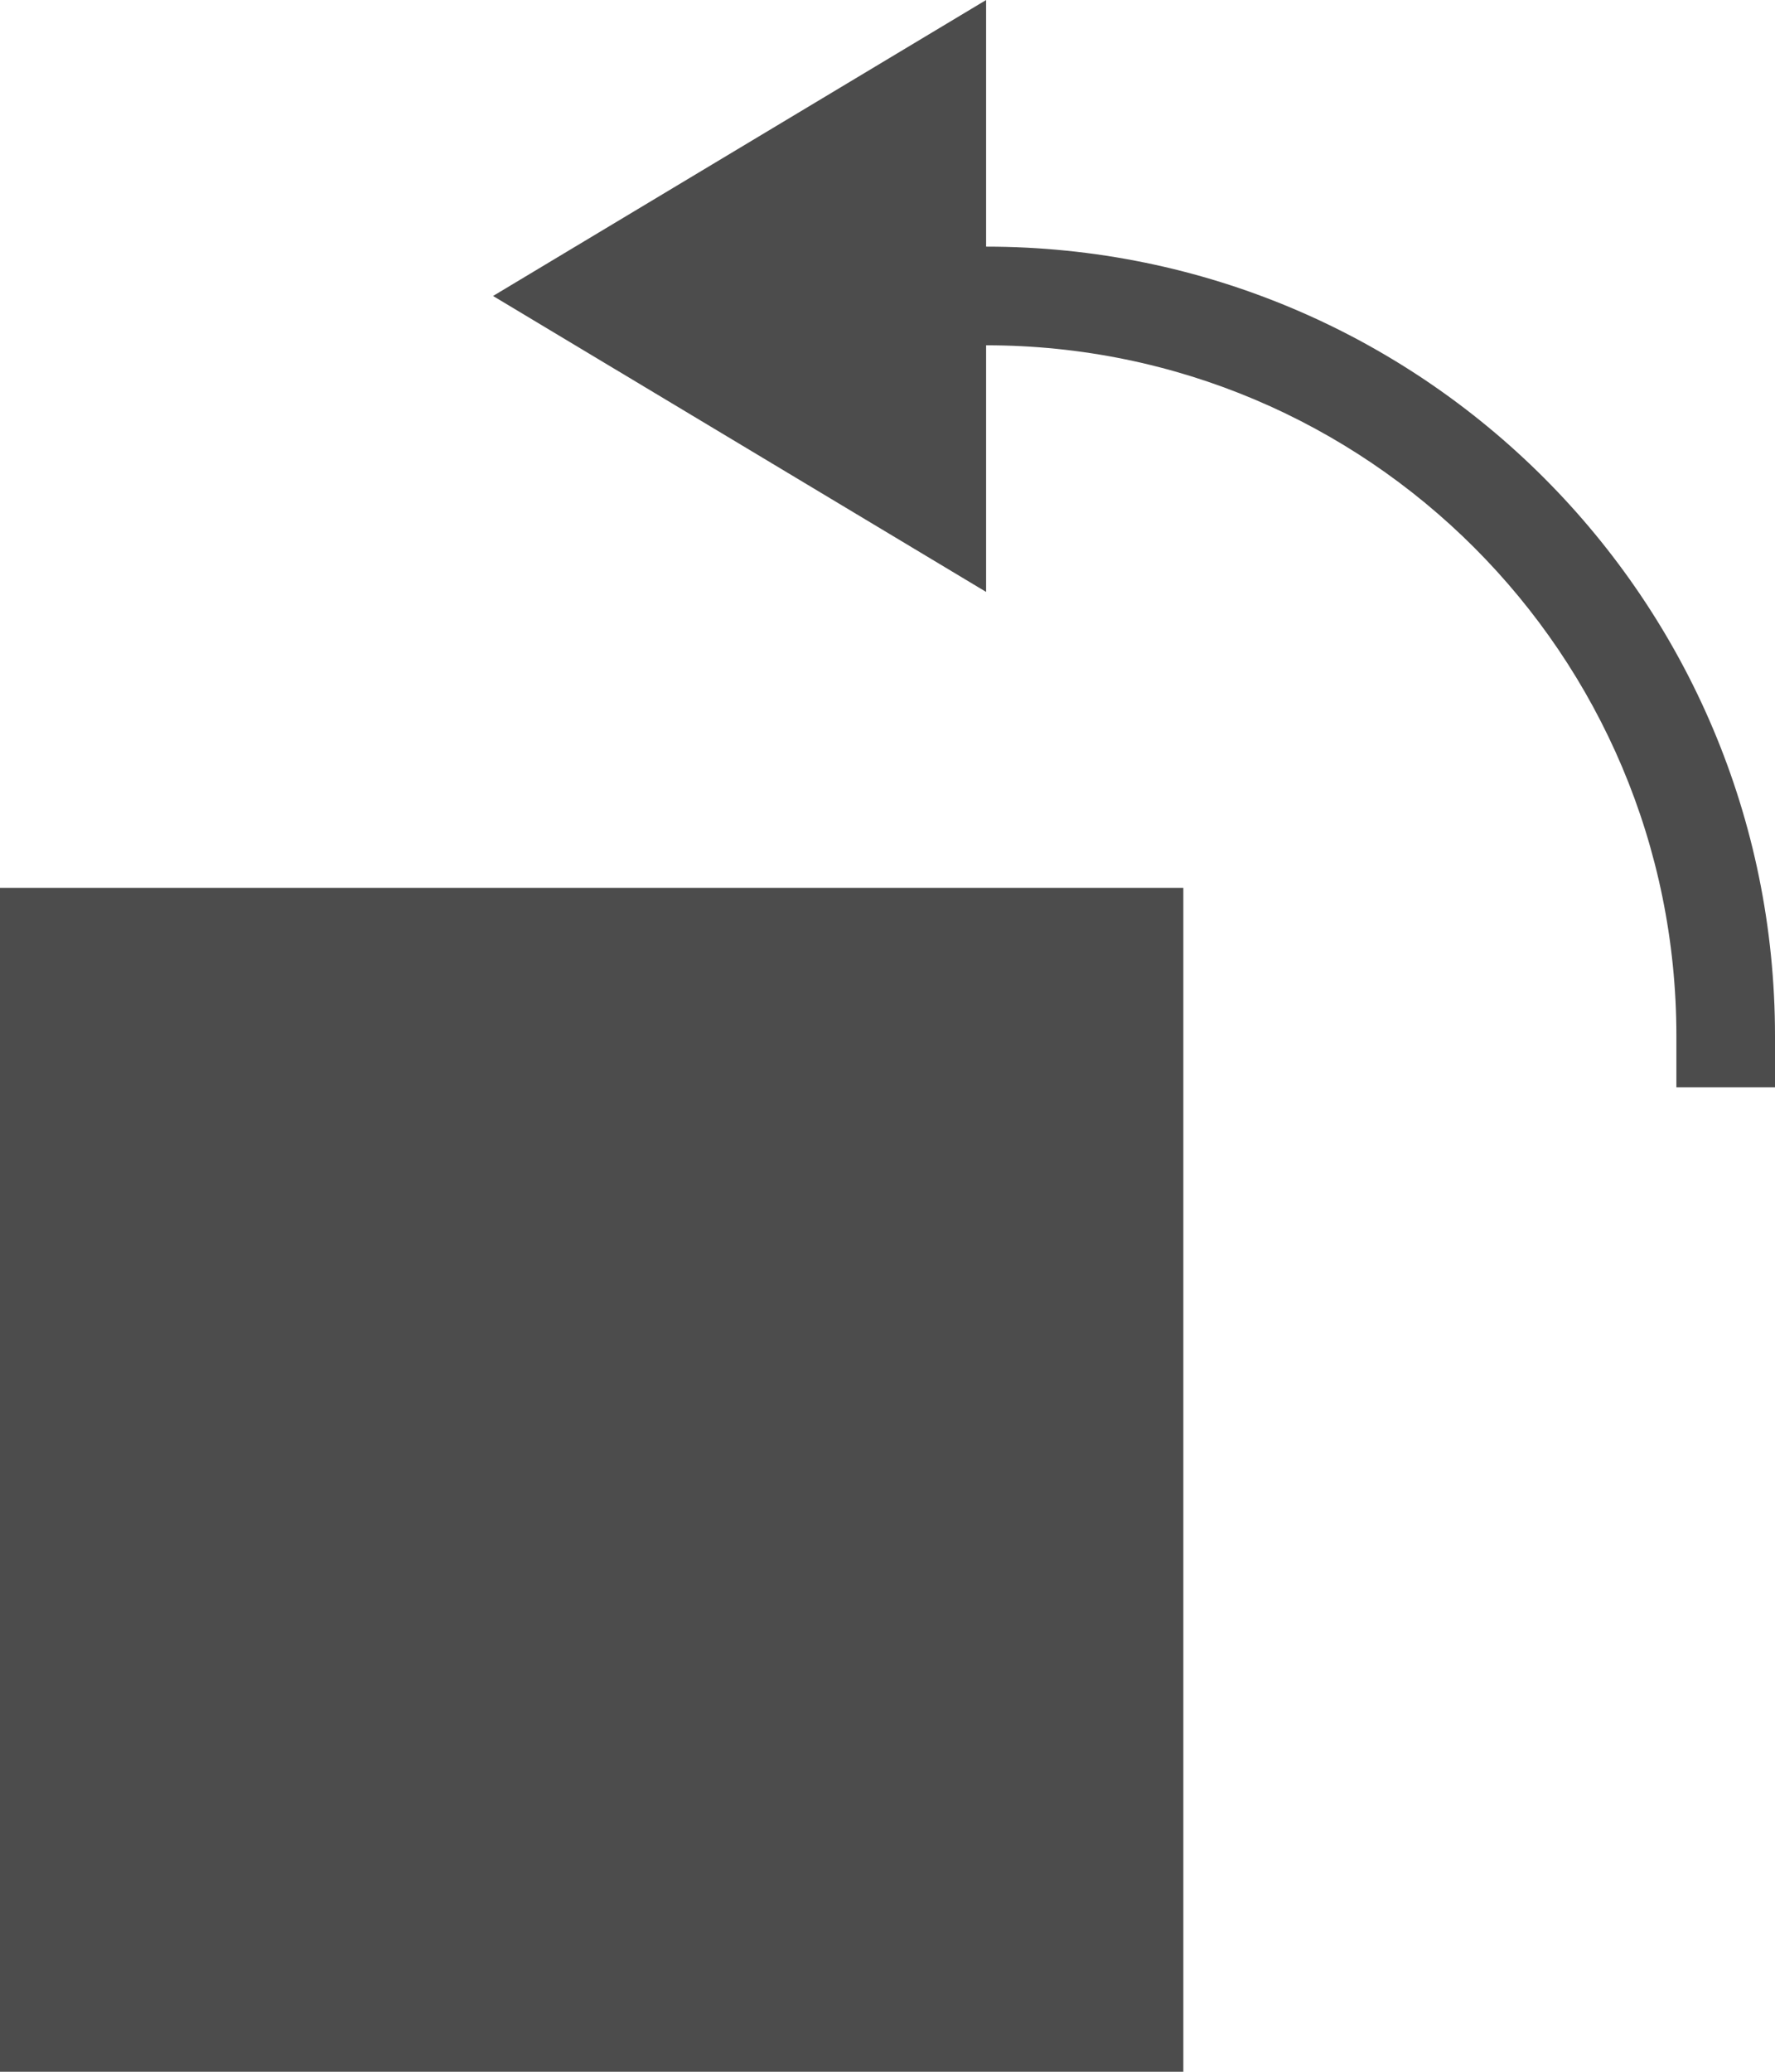 <?xml version="1.0" encoding="UTF-8"?>
<svg width="18px" height="21px" viewBox="0 0 18 21" version="1.1" xmlns="http://www.w3.org/2000/svg" xmlns:xlink="http://www.w3.org/1999/xlink">
    <!-- Generator: Sketch 41.2 (35397) - http://www.bohemiancoding.com/sketch -->
    <title>icons/dark/rotate-anti-clockwise</title>
    <desc>Created with Sketch.</desc>
    <defs></defs>
    <g id="Icons" stroke="none" stroke-width="1" fill="none" fill-rule="evenodd">
        <g id="icons/dark/rotate-anti-clockwise" fill="#4C4C4C">
            <path d="M0,9 L0,21 L12,21 L12,9 L0,9 Z M5,3 L10,6 L10,0 L5,3 Z M10,2.5 L10,3.5 C13.866,3.5 17,6.634 17,10.5 L17,11.022 L18,11.022 L18,10.5 C18,6.082 14.418,2.5 10,2.5 Z" id="RotateAntiClockwiseIcon"></path>
        </g>
    </g>
</svg>